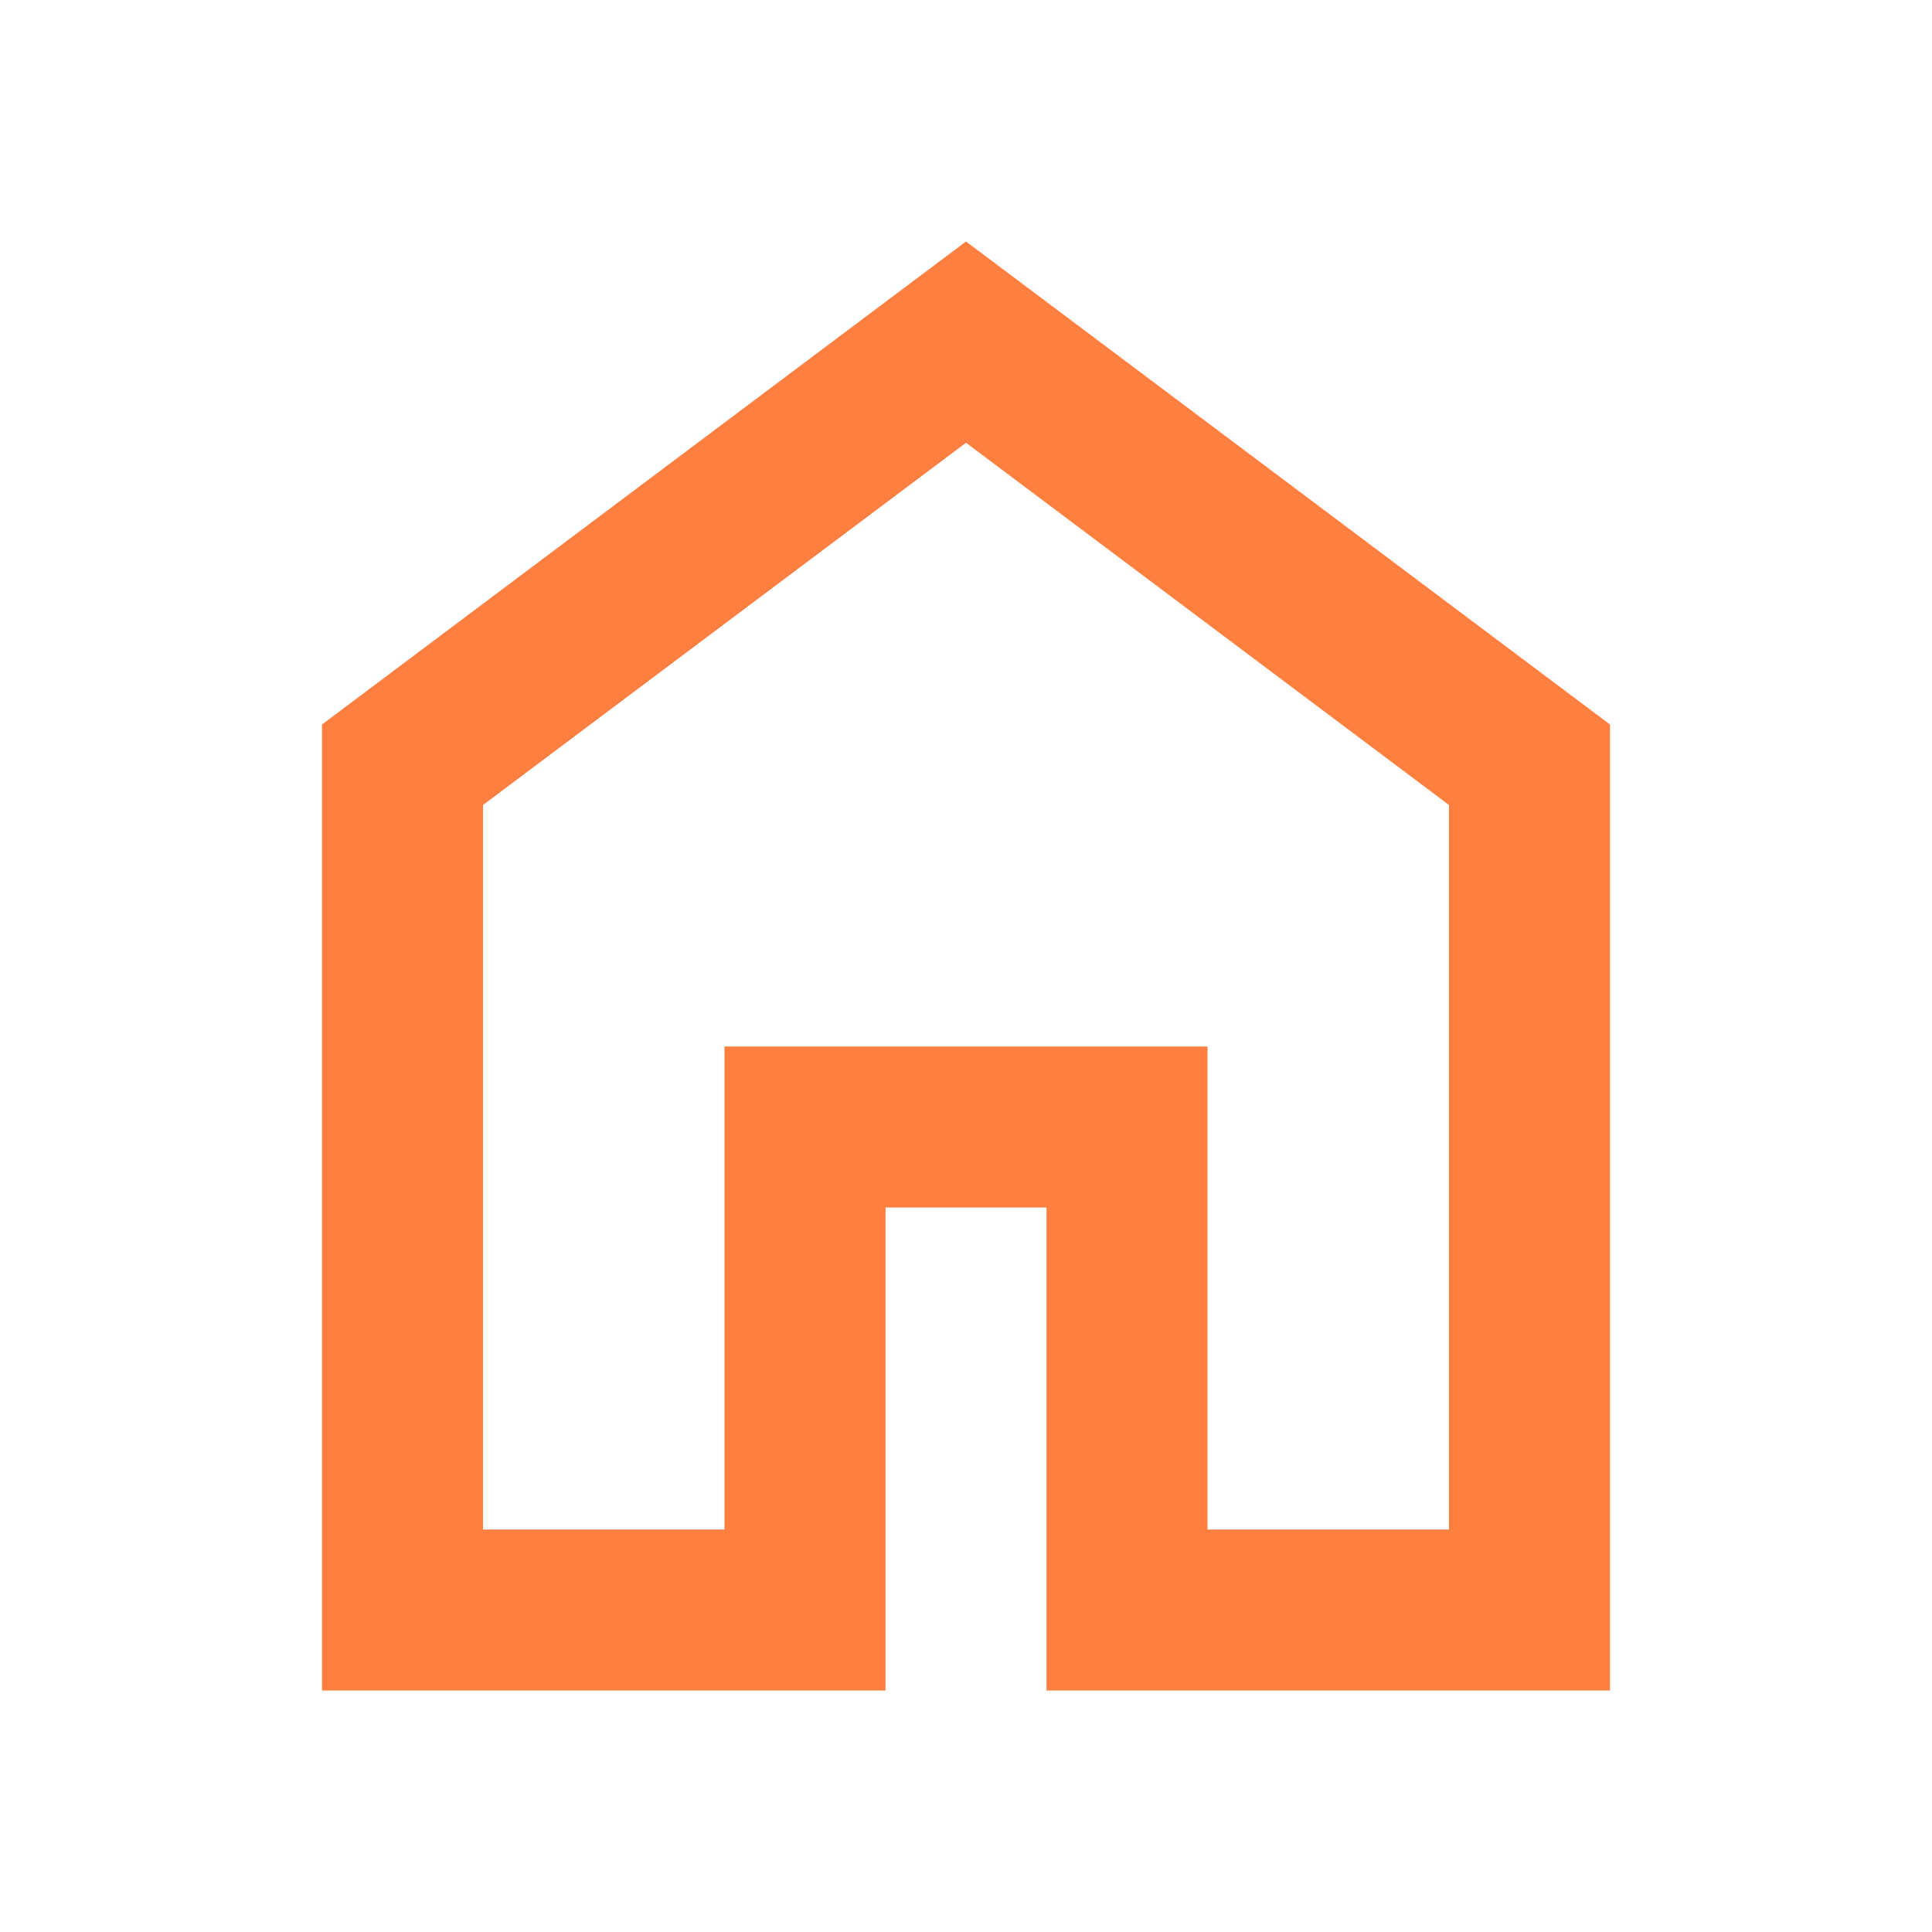 <svg xmlns="http://www.w3.org/2000/svg" height="24px" viewBox="0 -960 960 960" width="24px" fill="#ff7f40"><path d="M240-200h120v-240h240v240h120v-360L480-740 240-560v360Zm-80 80v-480l320-240 320 240v480H520v-240h-80v240H160Zm320-350Z"/></svg>